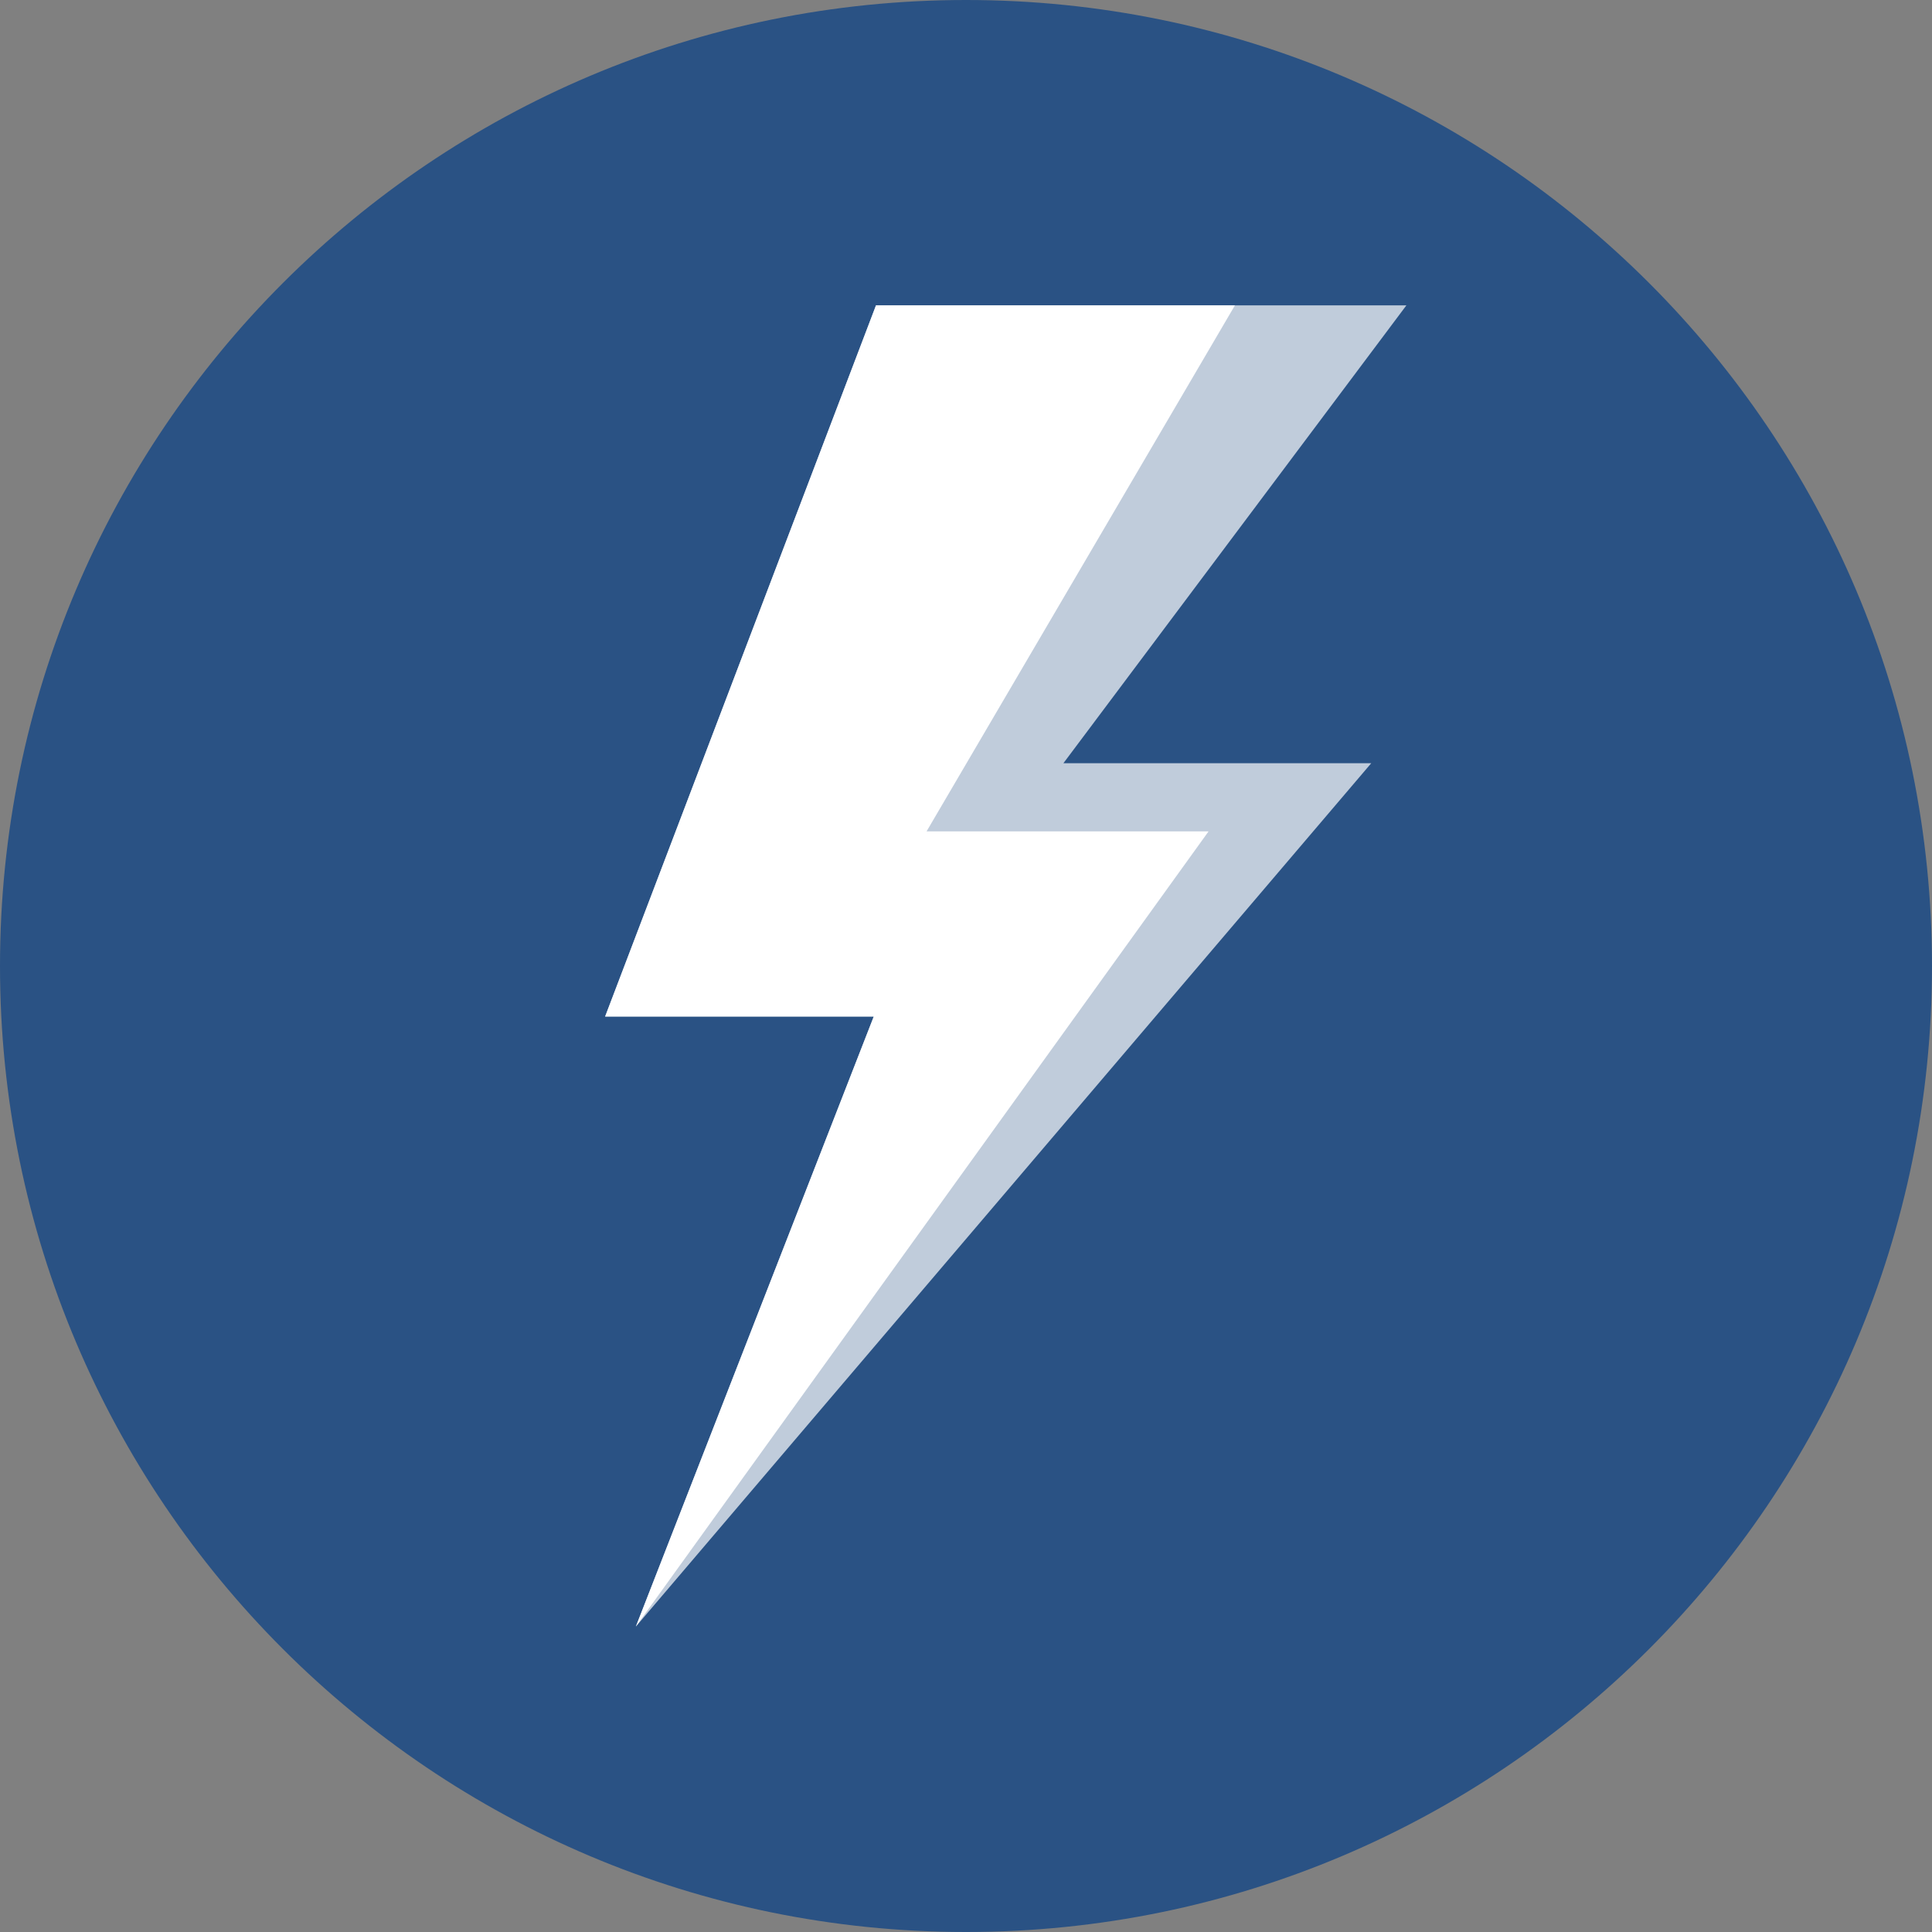 <svg width="24" height="24" viewBox="0 0 24 24" fill="none" xmlns="http://www.w3.org/2000/svg">
<rect x="0" y="0" width="24" height="24" fill="#808080" stroke="none"/>
<path d="M12 24C18.627 24 24 18.627 24 12C24 5.373 18.627 0 12 0C5.373 0 0 5.373 0 12C0 18.627 5.373 24 12 24Z" fill="#2A5284"/>
<path d="M15.204 3.793H17.471L13.21 9.481H17.034L7.899 20.206L10.854 12.628H7.517L10.882 3.793H15.204Z" fill="white" fill-opacity="0.704"/>
<path d="M15.204 3.793H15.341L11.51 10.328H15.013L7.899 20.205L10.854 12.628H7.517L10.882 3.793H15.204Z" fill="white"/>
</svg>
